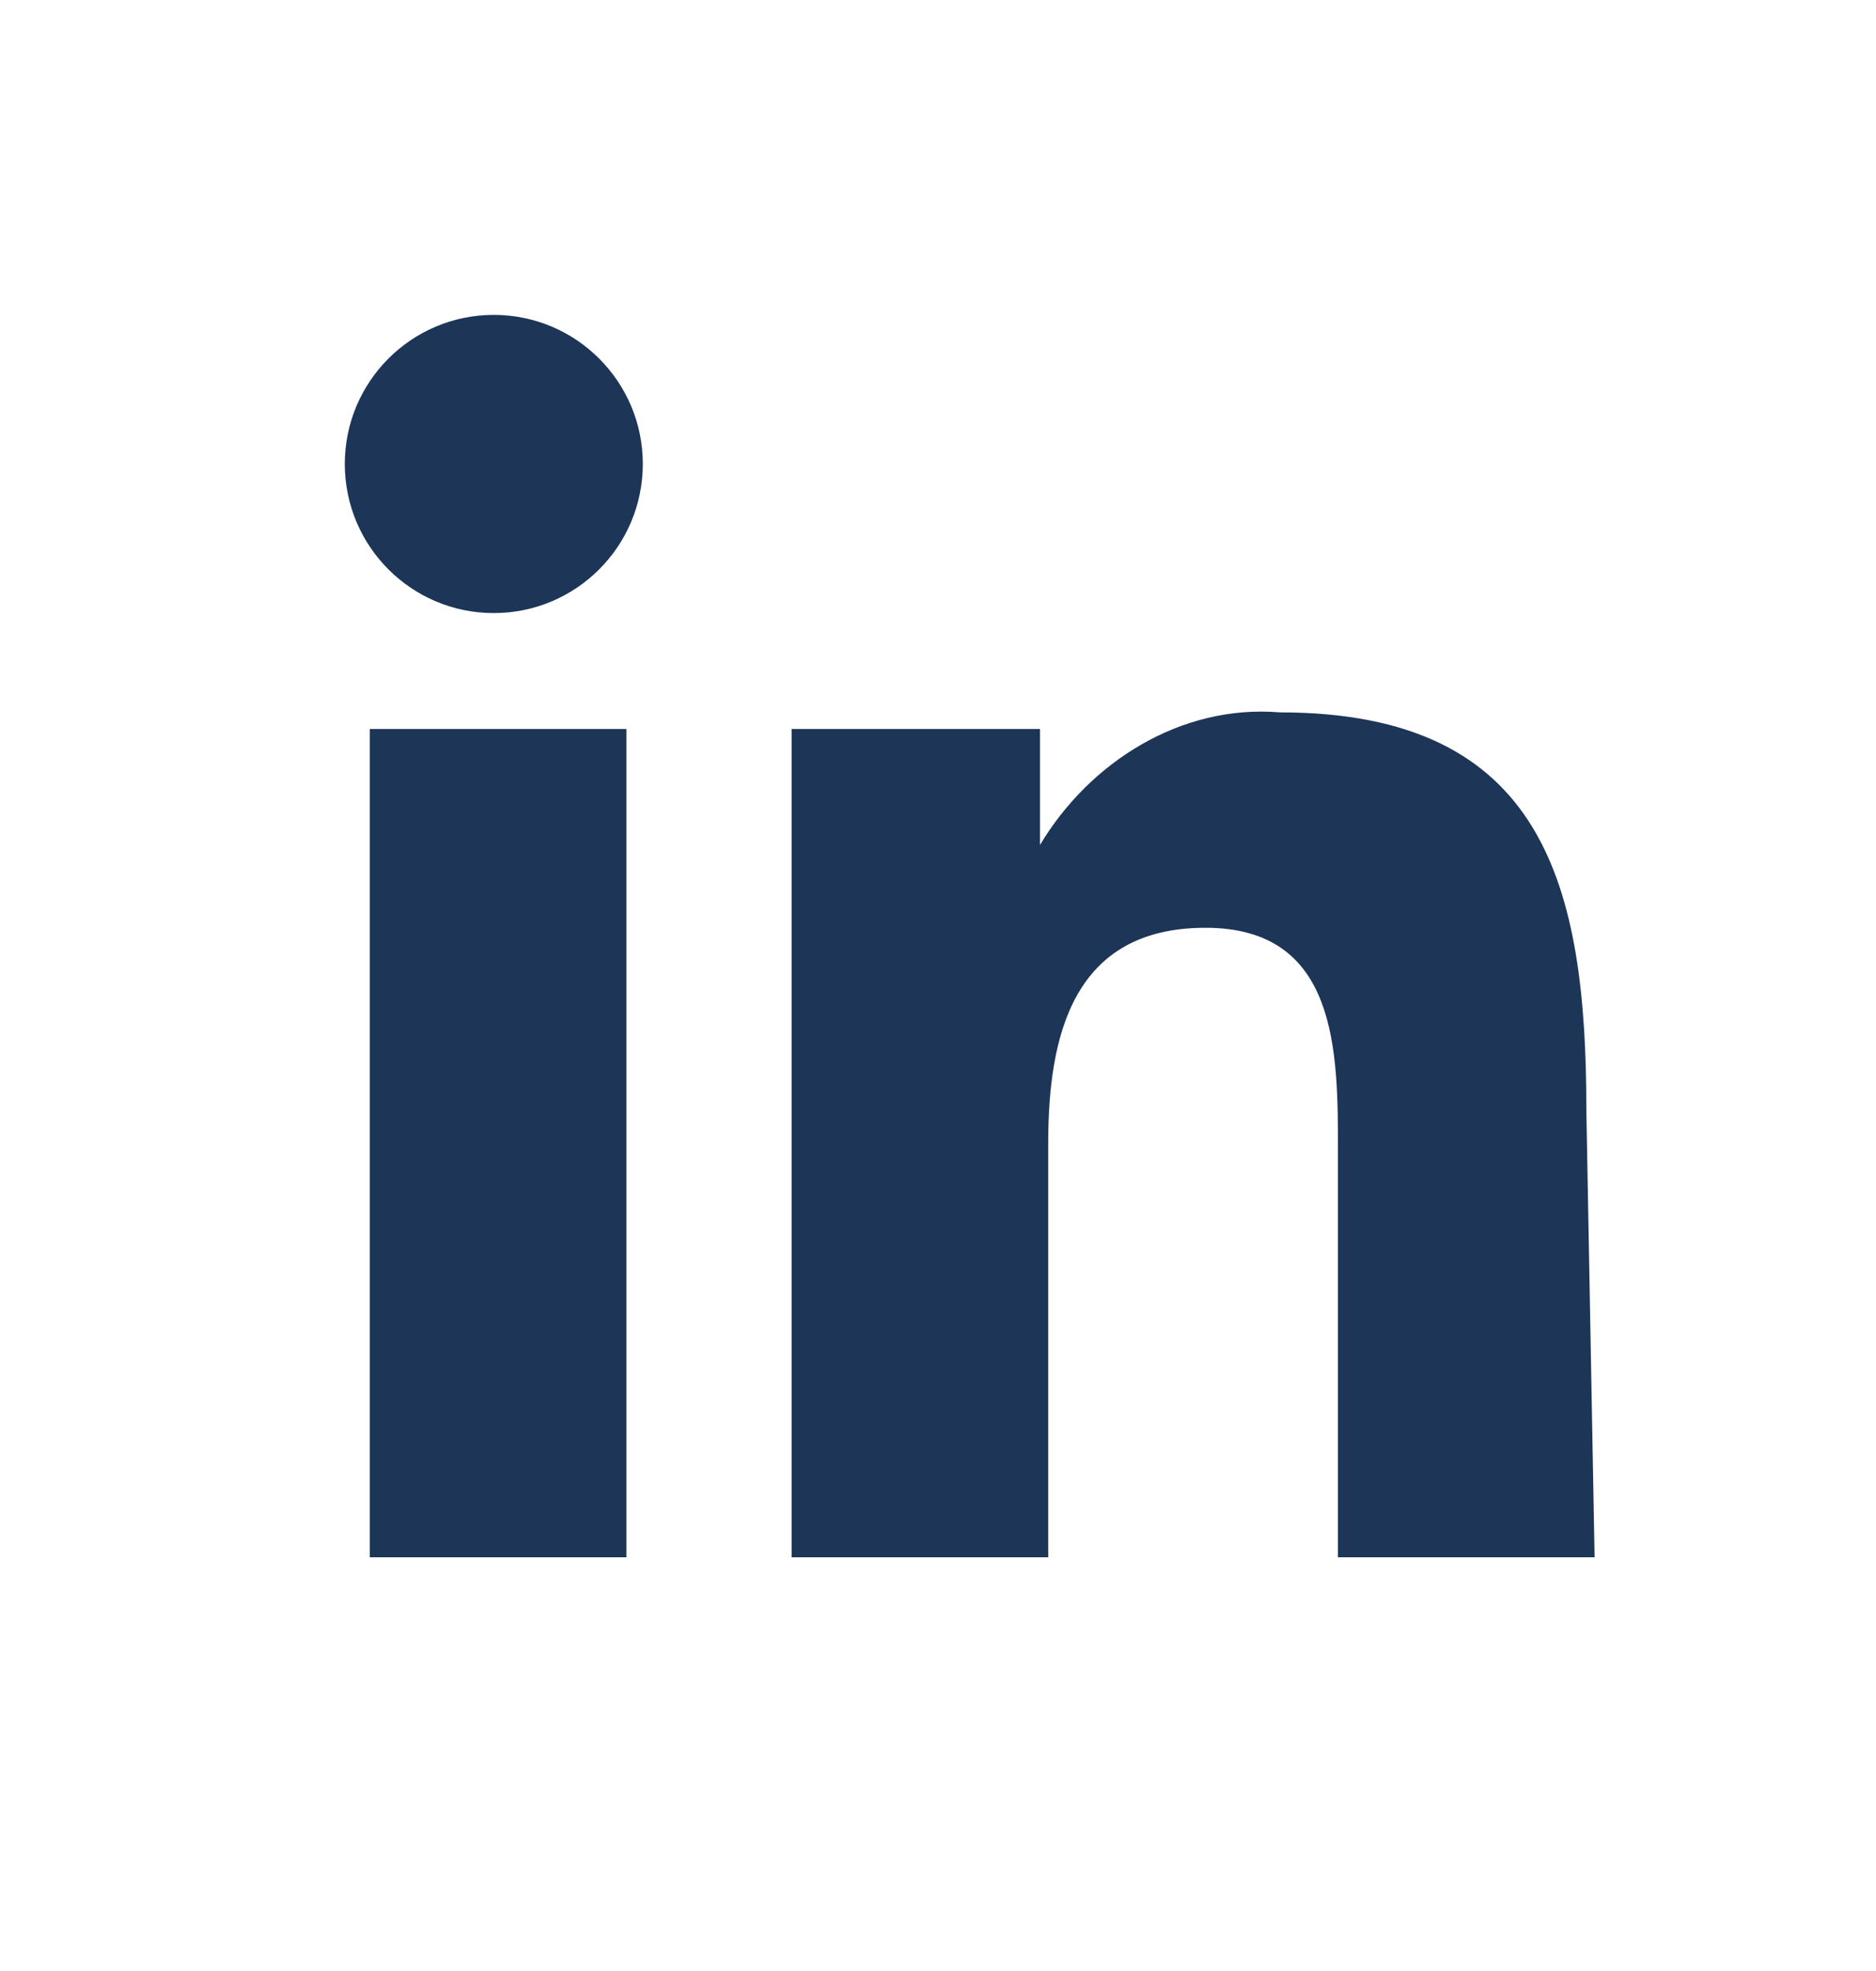 <svg width="20" height="21" viewBox="0 0 20 21" fill="none" xmlns="http://www.w3.org/2000/svg"><path d="M6.678 7.767H3.942V16.592H6.678V7.767Z" fill="#1D3557"/><path d="M13.646 7.59C12.591 7.502 11.617 8.118 11.087 9.003V7.767H8.44V16.592H11.175V12.18C11.175 11.032 11.439 9.885 12.852 9.885C14.265 9.885 14.264 11.204 14.264 12.267V16.592H17L16.912 11.827C16.912 9.444 16.47 7.59 13.646 7.59Z" fill="#1D3557"/><path d="M5.264 6.532C6.141 6.532 6.853 5.821 6.853 4.943C6.853 4.066 6.141 3.355 5.264 3.355C4.387 3.355 3.676 4.066 3.676 4.943C3.676 5.821 4.387 6.532 5.264 6.532Z" fill="#1D3557"/></svg>